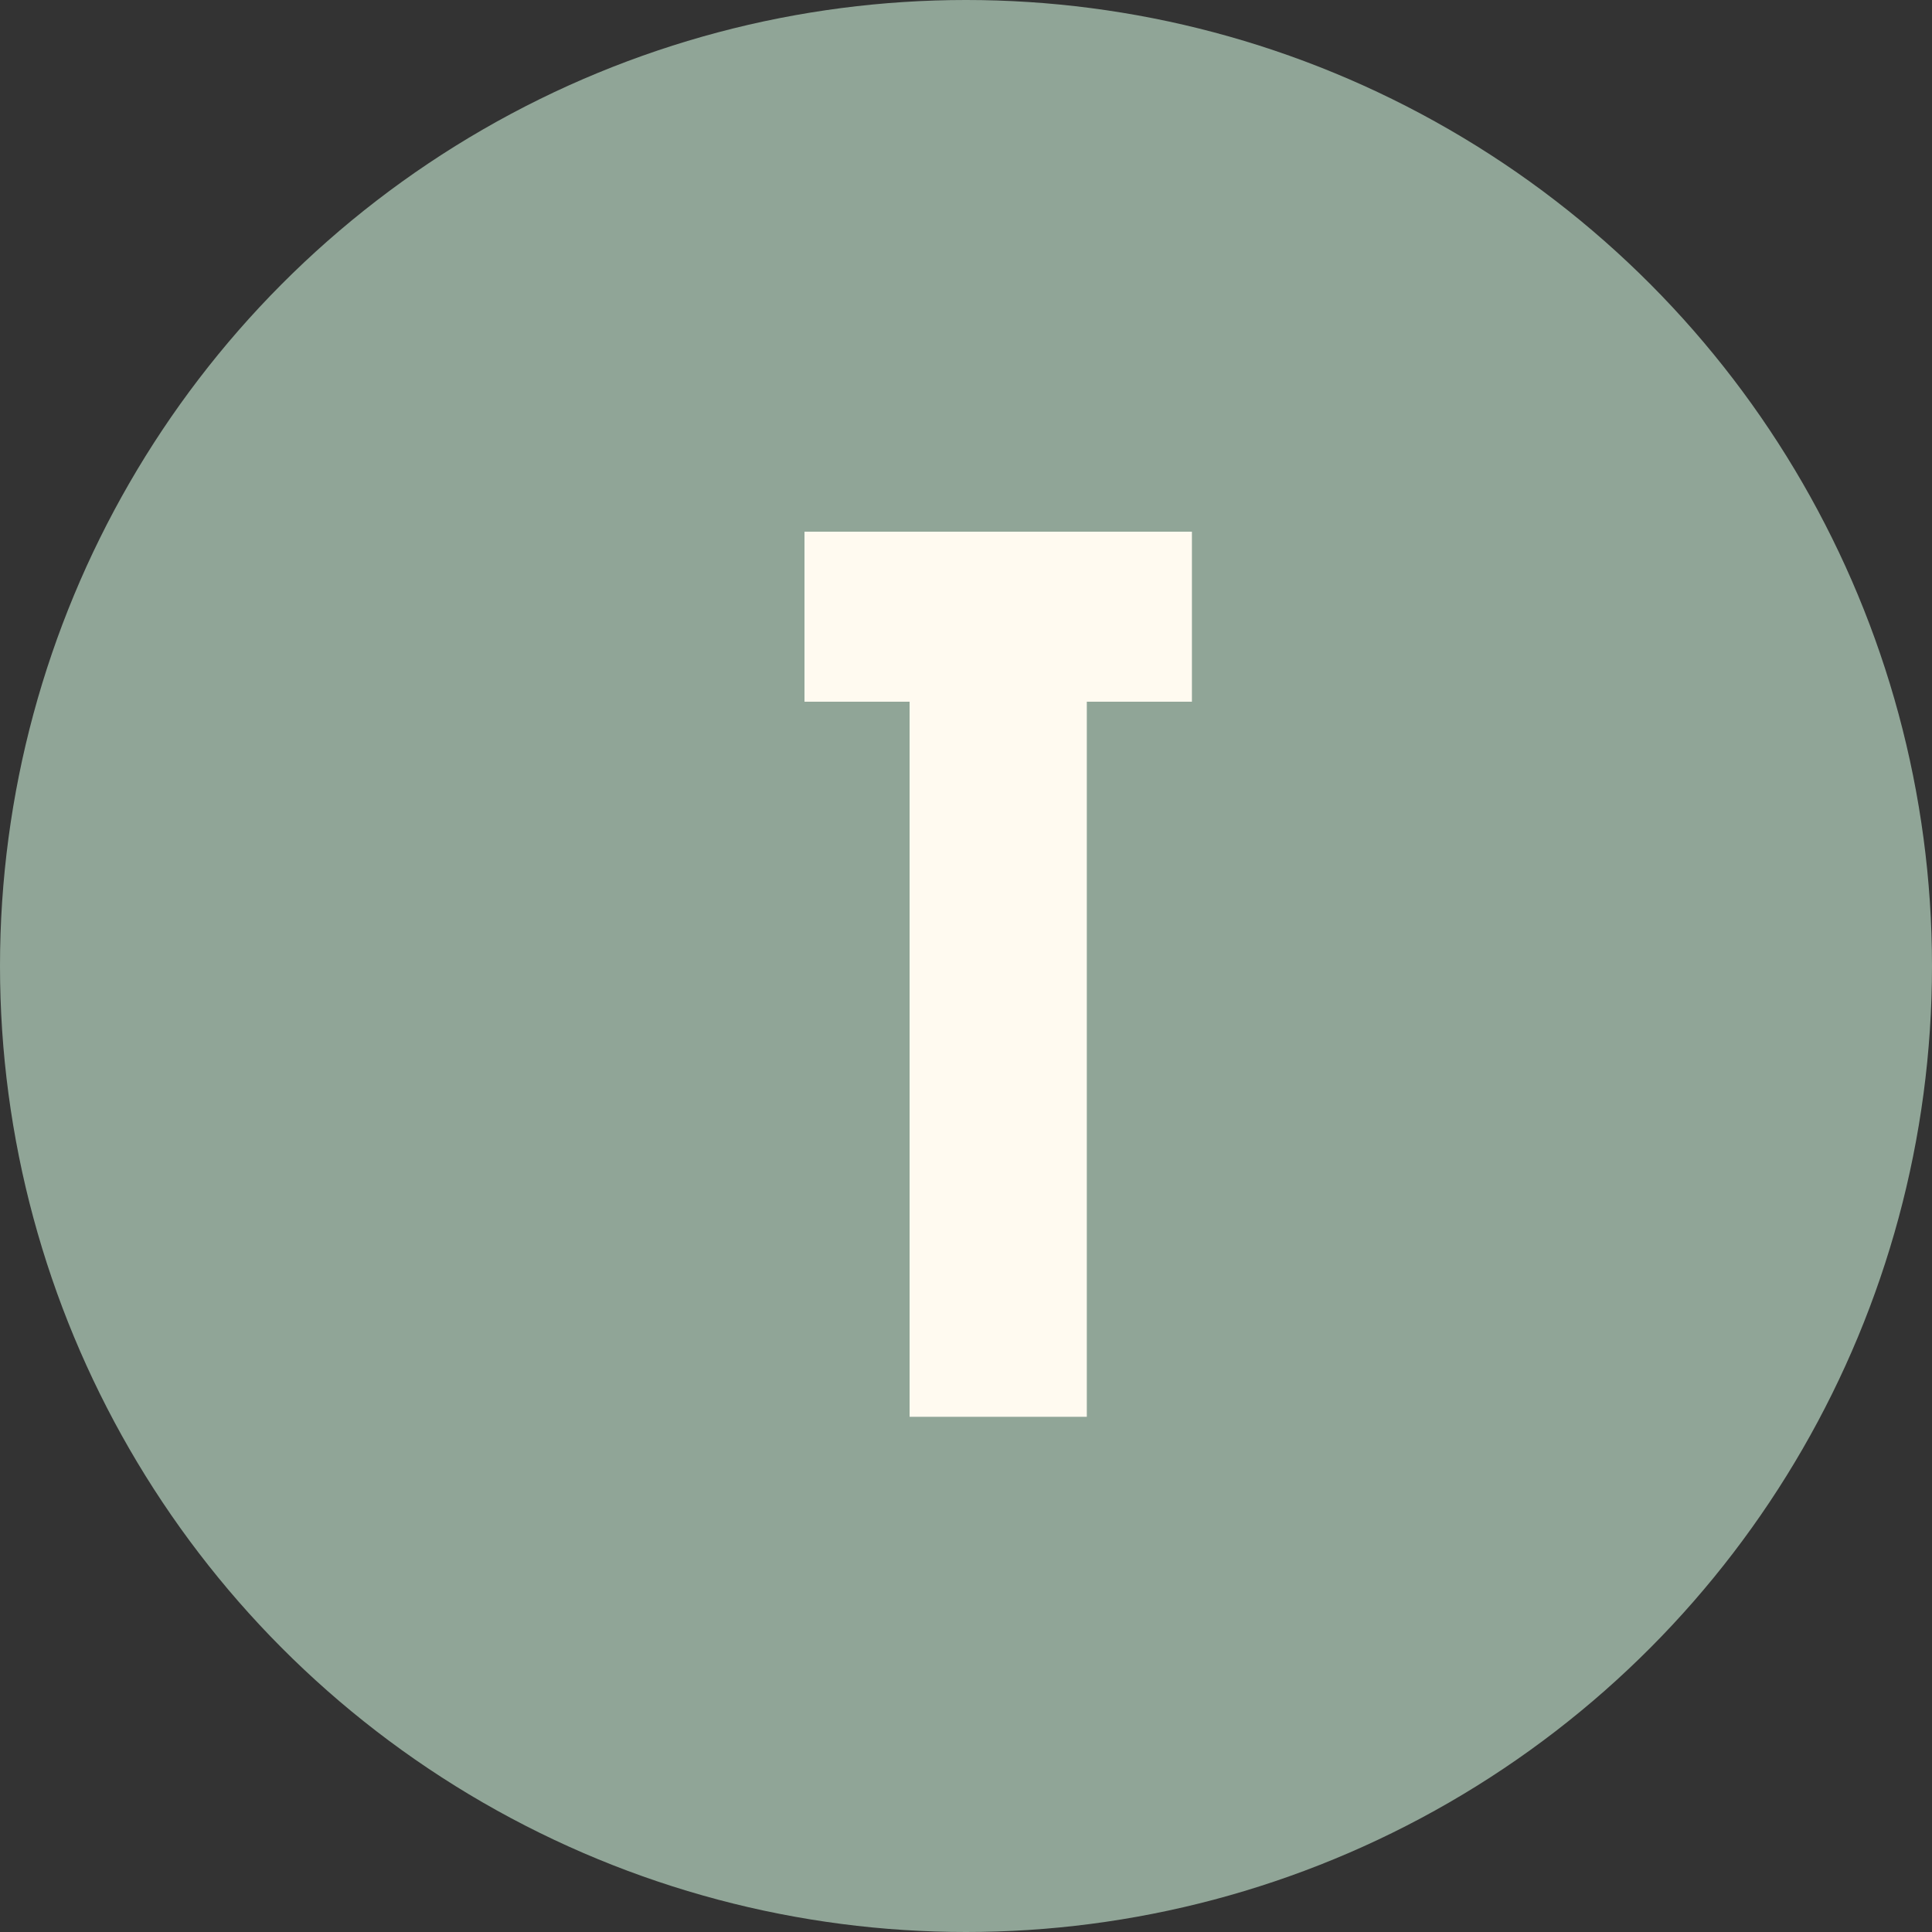 <?xml version="1.0" encoding="UTF-8"?>
<svg width="30px" height="30px" viewBox="0 0 30 30" version="1.1" xmlns="http://www.w3.org/2000/svg" xmlns:xlink="http://www.w3.org/1999/xlink">
    <rect x="0" y="0" width="30" height="30" fill="#333333" stroke="none"/>
    <title>Group 9</title>
    <g id="04" stroke="none" stroke-width="1" fill="none" fill-rule="evenodd">
        <g id="Fitxa_Restaurant_Arenas" transform="translate(-115, -4615)">
            <g id="Group-9" transform="translate(115, 4615)">
                <circle id="Oval" fill="#90A597" cx="15" cy="15" r="15"></circle>
                <polygon id="T" fill="#FFFAF0" fill-rule="nonzero" points="16.876 22 16.876 10.896 18.508 10.896 18.508 8.256 12.492 8.256 12.492 10.896 14.124 10.896 14.124 22"></polygon>
            </g>
        </g>
    </g>
</svg>